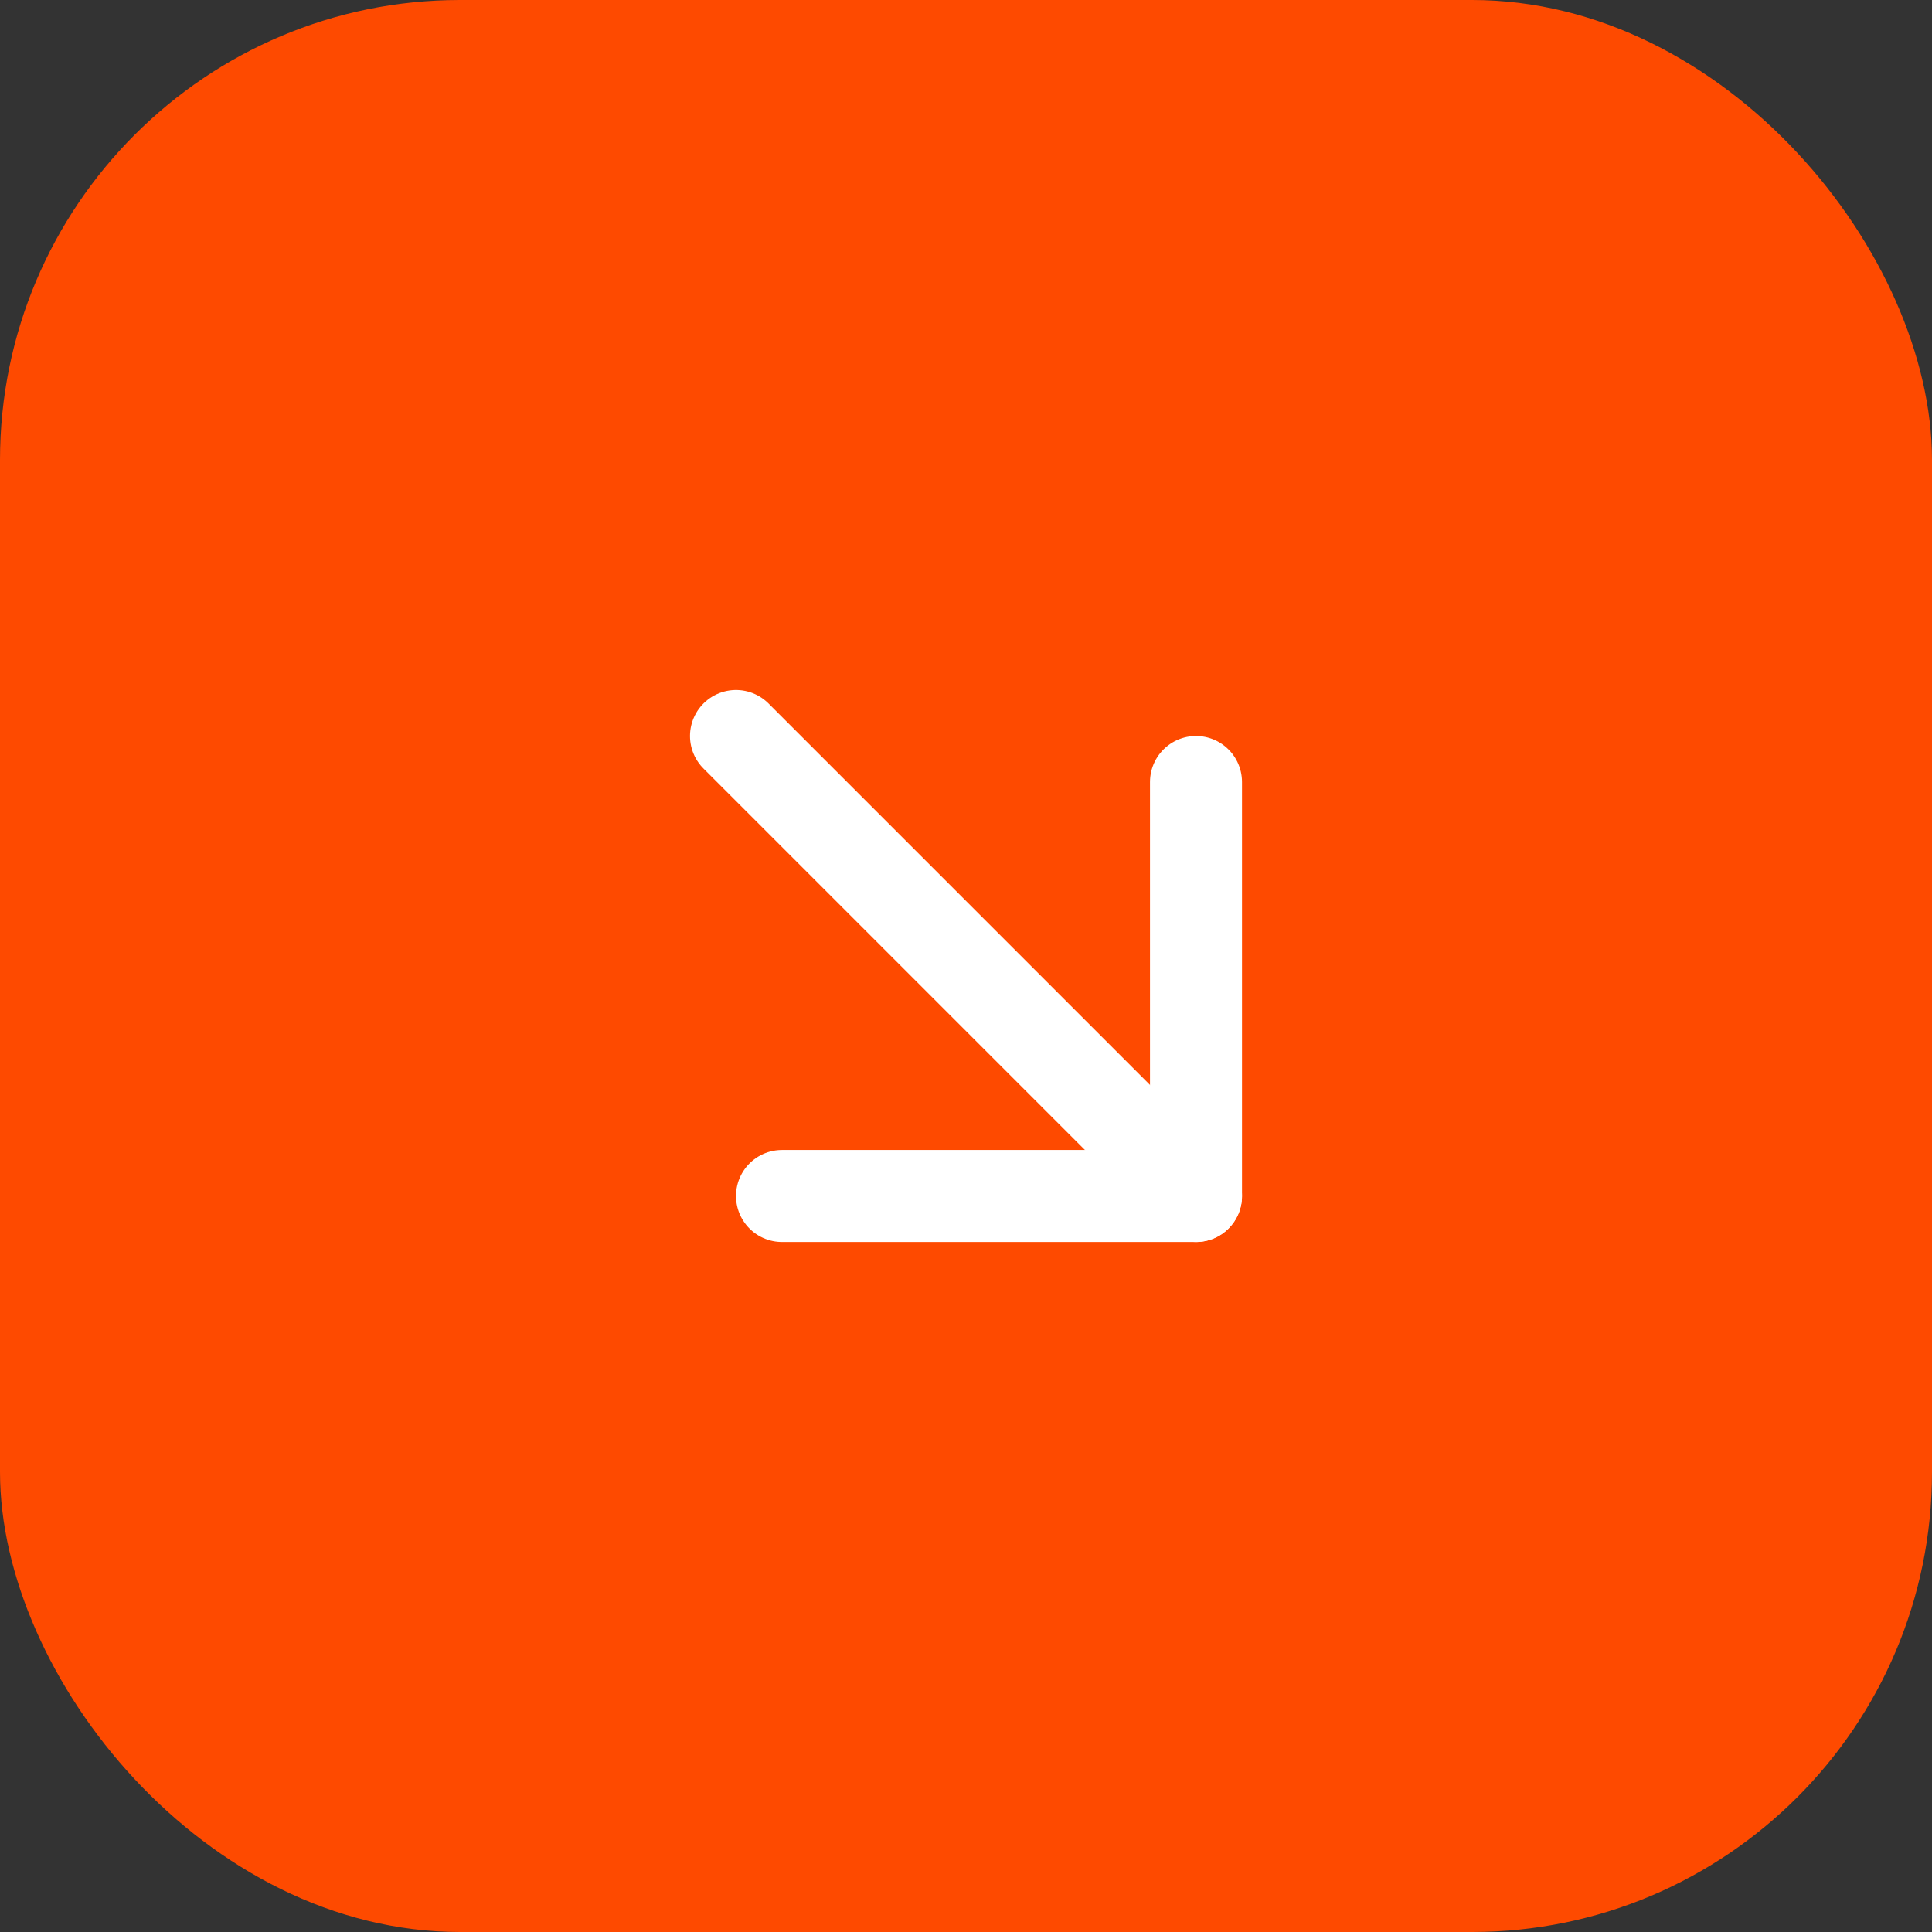 <?xml version="1.0" encoding="UTF-8"?> <svg xmlns="http://www.w3.org/2000/svg" width="42" height="42" viewBox="0 0 42 42" fill="none"><rect x="0" y="0" width="42" height="42" fill="#333333" stroke="none"/><rect width="42" height="42" rx="10" fill="#FE4A00"></rect><g clip-path="url(#clip0_412_58)"><path d="M16 16L26 26" stroke="white" stroke-width="2" stroke-linecap="round" stroke-linejoin="round"></path><path d="M26 17V26H17" stroke="white" stroke-width="2" stroke-linecap="round" stroke-linejoin="round"></path></g><defs><clipPath id="clip0_412_58"><rect width="24" height="24" fill="white" transform="translate(9 9)"></rect></clipPath></defs></svg> 